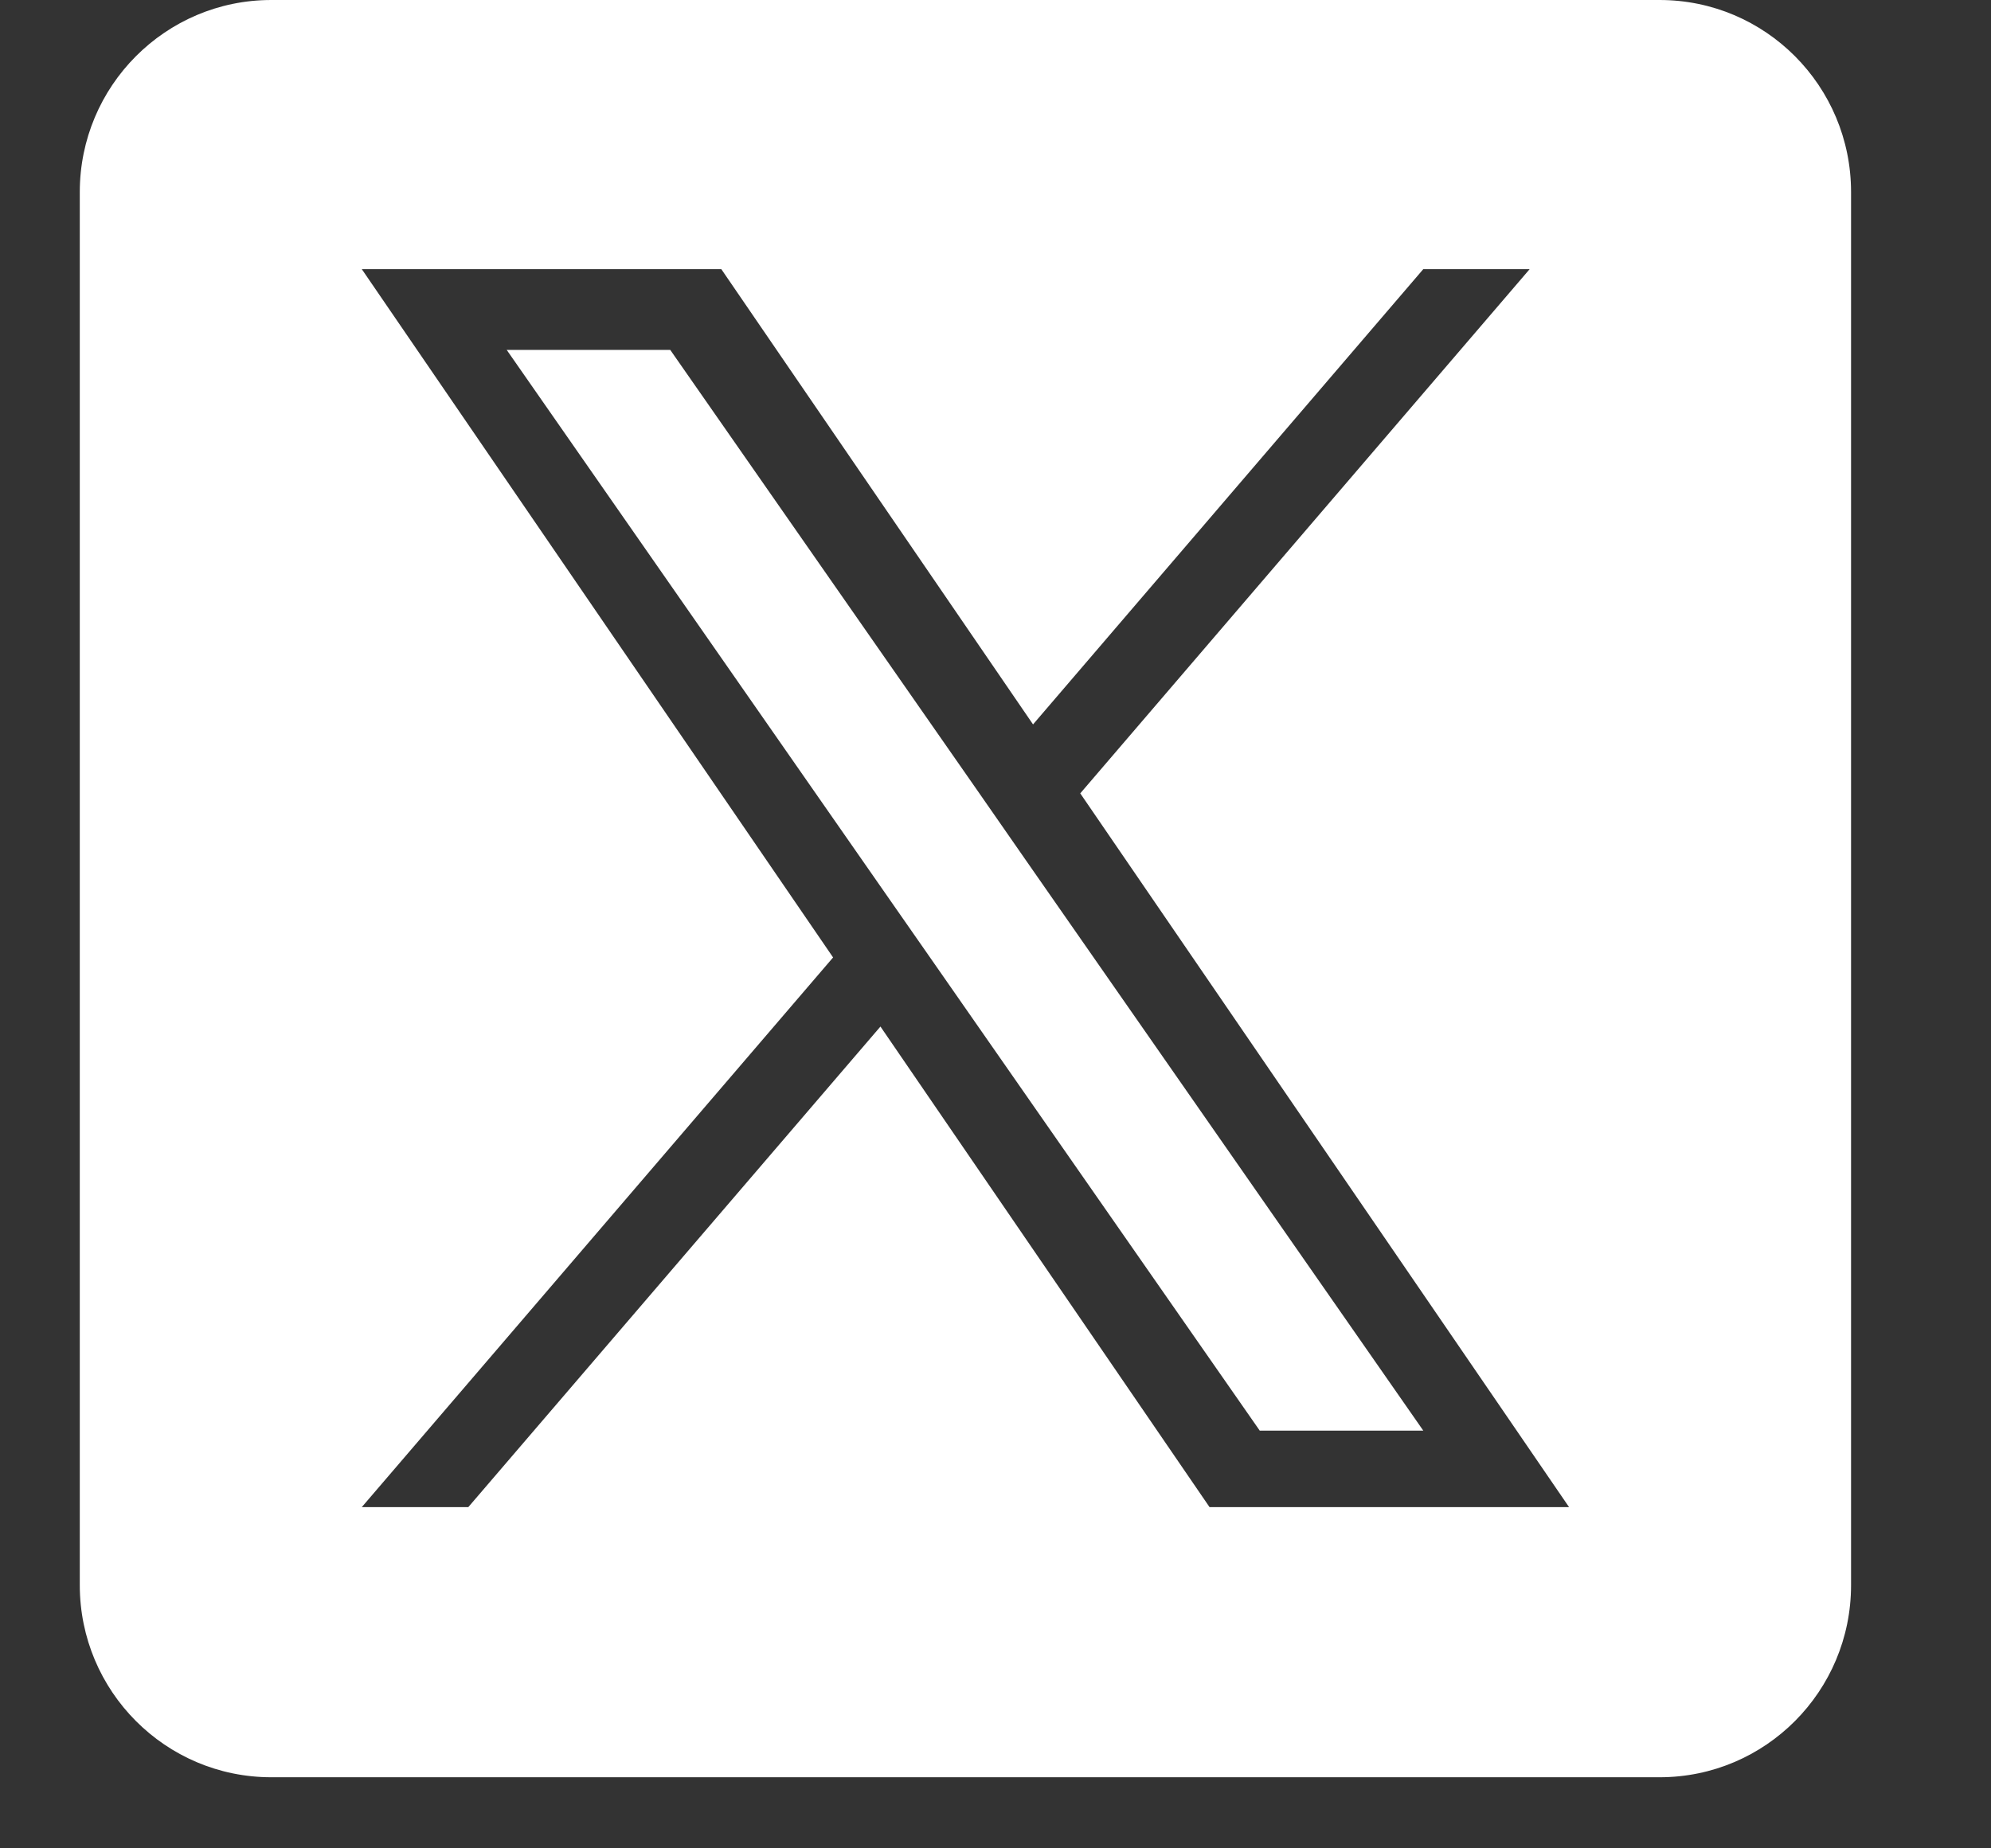 <svg width="14" height="13" viewBox="0 0 14 13" fill="none" xmlns="http://www.w3.org/2000/svg">
<rect x="0" y="0" width="14" height="13" fill="#333333" stroke="none"/>
<g clip-path="url(#clip0_3_149)">
<path d="M7.205 6.038L10.008 10.062H8.858L6.571 6.779V6.779L6.235 6.297L3.563 2.461H4.713L6.87 5.556L7.205 6.038Z" fill="white"/>
<path d="M11.67 3.05176e-05H1.907C1.164 3.05176e-05 0.561 0.605 0.561 1.351V11.149C0.561 11.895 1.164 12.5 1.907 12.5H11.67C12.414 12.5 13.016 11.895 13.016 11.149V1.351C13.016 0.605 12.414 3.05176e-05 11.67 3.05176e-05ZM8.505 10.6L6.191 7.22L3.293 10.6H2.544L5.858 6.734L2.544 1.893H5.072L7.264 5.095L10.008 1.893H10.756L7.596 5.58H7.596L11.033 10.6H8.505Z" fill="white"/>
</g>
<defs>
<clipPath id="clip0_3_149">
<rect width="12.455" height="12.5" fill="white" transform="translate(0.561 3.05176e-05)"/>
</clipPath>
</defs>
</svg>

